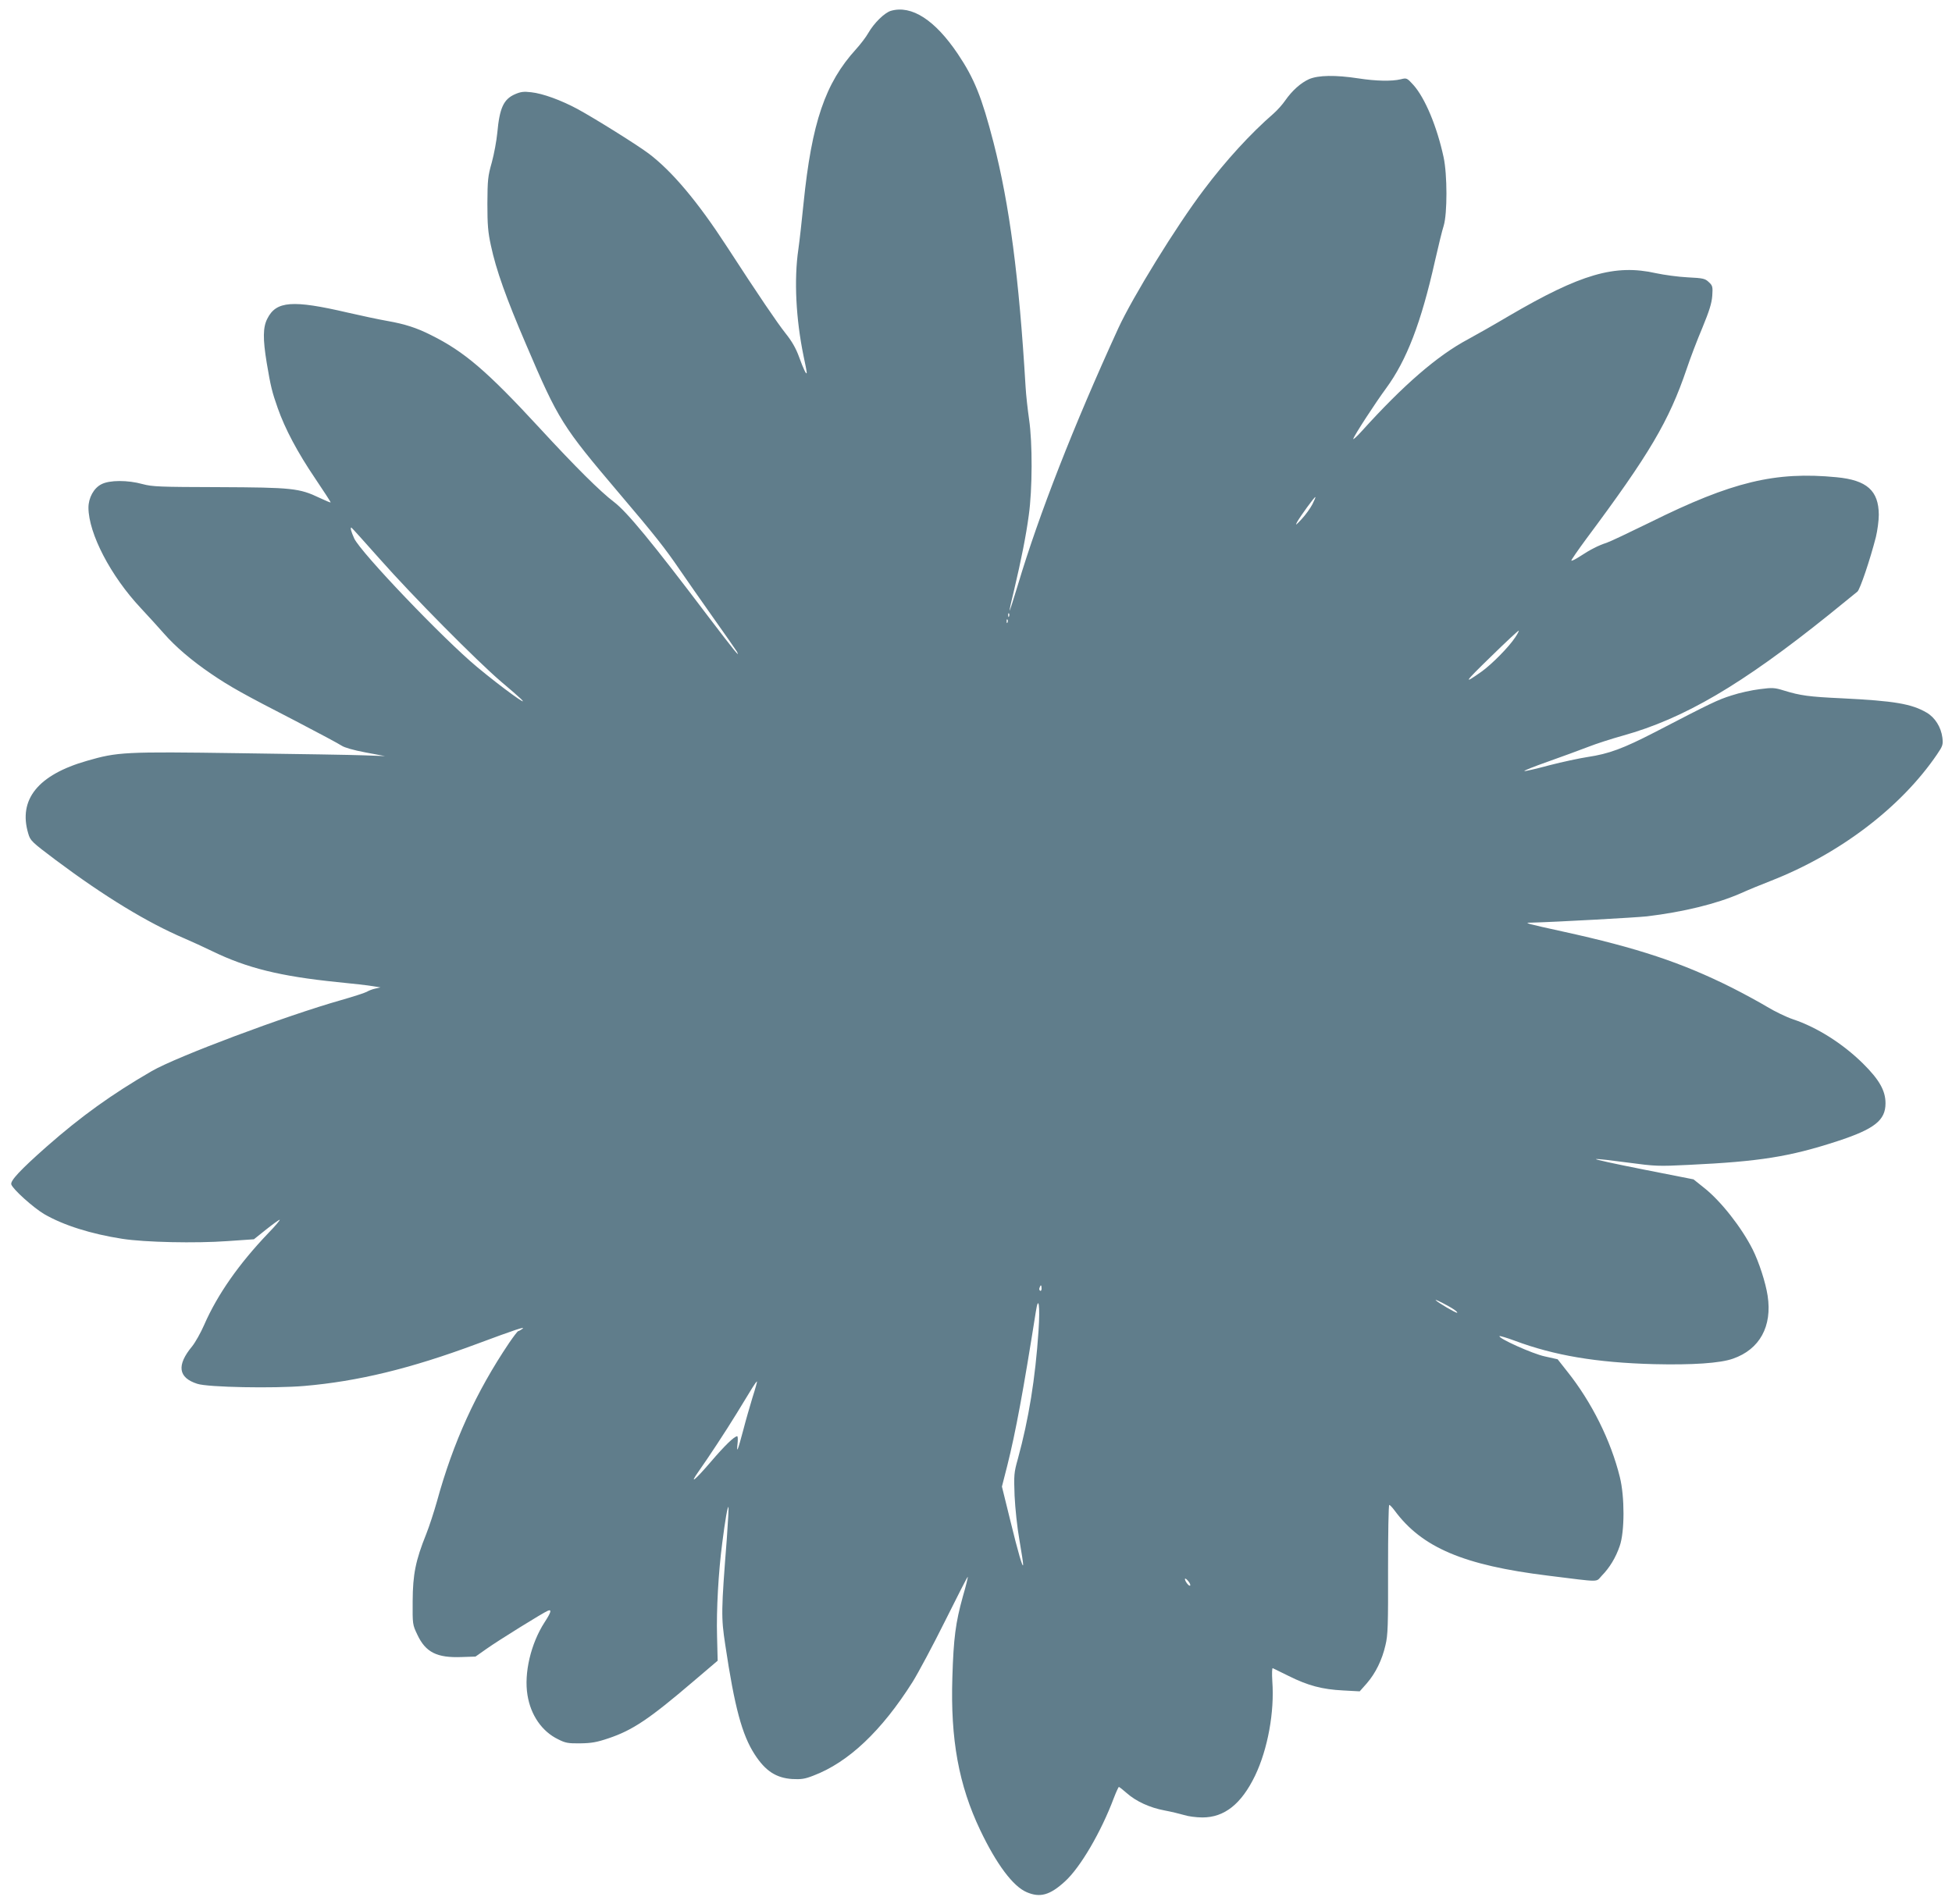 <?xml version="1.0" standalone="no"?>
<!DOCTYPE svg PUBLIC "-//W3C//DTD SVG 20010904//EN"
 "http://www.w3.org/TR/2001/REC-SVG-20010904/DTD/svg10.dtd">
<svg version="1.0" xmlns="http://www.w3.org/2000/svg"
 width="1280pt" height="1249pt" viewBox="0 0 1280 1249"
 preserveAspectRatio="xMidYMid meet">
<g transform="translate(0,1249) scale(0.1,-0.1)"
fill="#607d8b" stroke="none">
<path d="M5842 12419 c-41 -12 -110 -79 -148 -145 -15 -27 -52 -75 -81 -107
-202 -222 -290 -480 -344 -1012 -11 -110 -26 -246 -34 -301 -29 -198 -16 -455
34 -698 12 -54 21 -103 21 -110 -1 -19 -21 22 -51 105 -20 55 -47 102 -88 153
-56 71 -173 243 -386 571 -189 291 -357 491 -510 607 -74 56 -354 231 -468
293 -108 58 -228 102 -304 110 -49 6 -69 3 -106 -13 -75 -33 -101 -90 -116
-253 -5 -52 -21 -139 -36 -194 -26 -91 -28 -115 -29 -270 0 -140 4 -188 23
-275 34 -160 100 -345 231 -650 212 -497 237 -535 609 -974 233 -274 303 -363
397 -501 41 -60 140 -202 220 -315 80 -113 150 -213 155 -222 28 -51 -17 5
-188 230 -369 488 -532 685 -616 749 -91 69 -253 230 -487 484 -346 375 -495
503 -715 612 -95 48 -172 72 -285 92 -52 9 -170 34 -261 55 -361 84 -468 76
-526 -40 -29 -56 -30 -132 -4 -290 26 -155 35 -191 72 -296 48 -137 130 -291
245 -461 58 -86 104 -157 102 -158 -2 -2 -35 12 -73 30 -132 63 -179 68 -660
70 -392 1 -436 3 -500 20 -97 27 -217 27 -270 -1 -50 -25 -85 -89 -85 -154 1
-169 145 -447 343 -658 50 -54 119 -129 151 -166 75 -86 182 -178 310 -265
125 -85 209 -132 555 -310 150 -78 286 -151 302 -162 18 -12 76 -29 156 -44
l128 -24 -135 5 c-74 3 -443 9 -819 14 -756 11 -800 8 -1001 -50 -321 -92
-451 -254 -385 -476 14 -48 20 -54 182 -176 320 -239 599 -409 843 -513 46
-20 130 -58 185 -85 225 -109 442 -163 815 -201 102 -10 208 -22 235 -27 l50
-8 -35 -8 c-19 -4 -44 -14 -55 -21 -11 -6 -86 -31 -167 -54 -364 -103 -1079
-371 -1243 -466 -261 -151 -464 -297 -690 -496 -172 -152 -238 -223 -231 -247
10 -32 145 -153 216 -195 126 -73 306 -130 512 -162 148 -23 481 -30 689 -15
l174 12 80 64 c44 35 84 64 89 64 5 0 -28 -40 -75 -88 -192 -201 -333 -402
-420 -601 -23 -53 -59 -116 -79 -141 -103 -124 -92 -206 34 -246 69 -23 503
-31 701 -14 350 30 695 113 1130 275 258 96 322 117 301 100 -11 -8 -23 -15
-27 -15 -5 0 -31 -35 -60 -77 -218 -324 -367 -651 -474 -1041 -19 -67 -50
-163 -70 -213 -70 -174 -88 -265 -89 -439 -1 -154 -1 -155 31 -222 54 -115
128 -152 289 -146 l92 3 74 52 c76 54 371 237 401 249 26 10 21 -10 -22 -76
-90 -139 -136 -334 -112 -478 21 -131 95 -238 200 -289 49 -25 67 -28 146 -27
73 1 108 7 185 33 158 53 267 126 555 372 l161 137 -4 160 c-5 170 9 422 34
612 19 150 35 242 41 236 2 -2 -3 -96 -11 -208 -37 -474 -38 -514 -10 -697 61
-409 110 -590 193 -718 70 -108 140 -154 246 -161 58 -3 82 0 138 22 230 87
448 293 652 616 36 58 132 237 212 398 80 161 147 292 149 290 2 -2 -12 -60
-32 -128 -48 -173 -61 -272 -69 -531 -13 -408 42 -707 183 -1003 107 -224 215
-368 304 -406 88 -38 153 -20 252 71 100 91 236 323 320 547 15 39 30 72 33
72 3 0 26 -18 51 -40 62 -55 152 -96 248 -114 43 -8 101 -22 128 -30 27 -9 81
-16 121 -16 144 0 255 88 345 274 83 173 128 418 113 620 -3 52 -2 87 3 85 5
-2 52 -25 104 -51 128 -64 221 -88 356 -95 l110 -6 47 53 c57 66 100 153 122
250 16 65 18 129 17 498 0 232 3 422 8 422 4 0 20 -17 35 -37 179 -243 453
-359 1005 -427 355 -44 312 -44 353 -1 52 53 92 119 118 195 33 93 33 324 1
452 -59 240 -186 494 -345 693 l-63 80 -85 19 c-80 17 -308 120 -296 133 3 2
48 -11 99 -30 259 -97 536 -144 913 -154 252 -6 435 6 519 36 175 61 258 212
227 413 -13 86 -57 221 -98 303 -73 145 -209 318 -318 404 l-70 56 -330 65
c-182 36 -321 66 -309 68 11 2 105 -9 209 -23 179 -24 198 -25 399 -15 464 22
660 53 973 155 245 80 317 137 317 249 0 83 -41 155 -148 261 -132 130 -300
237 -459 290 -42 14 -119 51 -170 82 -50 30 -153 86 -228 124 -329 165 -621
262 -1109 369 -102 22 -198 44 -215 49 -28 9 -28 9 15 10 150 4 678 33 750 41
240 29 456 82 612 150 51 23 143 61 203 84 451 177 851 482 1086 827 39 57 41
65 36 111 -9 69 -48 132 -103 164 -99 58 -211 77 -554 94 -218 10 -275 18
-382 51 -61 19 -76 20 -159 9 -50 -6 -133 -24 -184 -41 -92 -29 -133 -49 -505
-242 -206 -106 -299 -141 -440 -162 -52 -8 -165 -32 -250 -54 -85 -23 -159
-40 -164 -38 -6 2 64 30 155 62 90 32 208 75 262 96 53 21 156 54 228 74 402
112 779 333 1353 794 92 75 176 143 186 151 17 15 82 206 121 358 10 42 19
107 19 146 -1 158 -78 227 -277 246 -402 39 -685 -29 -1223 -296 -135 -66
-263 -127 -285 -134 -53 -17 -108 -45 -173 -88 -29 -19 -55 -32 -58 -29 -3 2
42 67 98 143 413 554 542 772 658 1114 23 69 69 190 103 270 46 112 61 160 65
210 4 60 2 67 -23 90 -24 23 -37 26 -138 31 -62 3 -155 16 -207 27 -270 61
-494 -4 -967 -281 -98 -58 -218 -126 -268 -153 -199 -106 -422 -299 -693 -599
-35 -39 -61 -62 -58 -53 7 24 145 236 215 331 135 184 230 430 321 837 22 96
47 200 57 230 24 80 24 335 -1 450 -43 199 -121 387 -198 473 -42 46 -44 47
-83 37 -59 -14 -162 -12 -278 6 -151 23 -262 21 -323 -5 -55 -25 -111 -75
-157 -141 -17 -25 -51 -63 -76 -85 -150 -130 -314 -309 -458 -501 -179 -236
-465 -701 -560 -907 -295 -645 -519 -1218 -658 -1682 -30 -99 -54 -175 -55
-169 0 7 13 67 30 135 47 199 78 355 96 489 24 170 25 475 2 630 -9 63 -20
160 -23 215 -43 721 -105 1190 -210 1600 -77 298 -126 420 -234 581 -150 223
-303 322 -439 283z m2764 -3236 c-14 -27 -45 -70 -71 -98 -38 -41 -43 -44 -29
-18 22 39 112 163 119 163 3 0 -6 -21 -19 -47z m-6115 -360 c212 -240 634
-666 794 -803 61 -51 119 -102 130 -113 68 -66 -130 78 -285 207 -224 186
-763 751 -807 844 -20 44 -28 72 -19 72 2 0 86 -93 187 -207z m4126 -375 c-3
-8 -6 -5 -6 6 -1 11 2 17 5 13 3 -3 4 -12 1 -19z m-10 -40 c-3 -8 -6 -5 -6 6
-1 11 2 17 5 13 3 -3 4 -12 1 -19z m3329 -98 c-41 -63 -155 -178 -221 -225
-123 -87 -116 -74 60 97 99 97 182 174 184 172 2 -2 -8 -22 -23 -44z m-3106
-4271 c0 -11 -4 -18 -10 -14 -5 3 -7 12 -3 20 7 21 13 19 13 -6z m2705 -138
c17 -12 25 -21 19 -21 -11 0 -124 66 -139 82 -13 13 80 -34 120 -61z m-2725
-139 c-21 -313 -64 -579 -136 -842 -25 -89 -26 -105 -21 -240 4 -83 17 -208
32 -292 14 -81 25 -153 24 -160 -1 -29 -33 79 -84 289 l-55 223 35 137 c55
219 106 495 187 1008 18 118 29 44 18 -123z m-1876 -439 c-18 -60 -45 -153
-59 -208 -37 -139 -46 -162 -39 -97 3 28 3 52 -2 52 -19 0 -82 -61 -175 -170
-103 -120 -142 -151 -79 -62 67 95 177 262 250 381 41 67 87 142 102 167 15
24 29 44 32 44 2 0 -11 -48 -30 -107z m2870 -1232 c-7 -7 -34 28 -34 43 1 6
10 0 21 -13 11 -13 17 -27 13 -30z"/>
</g>
</svg>
